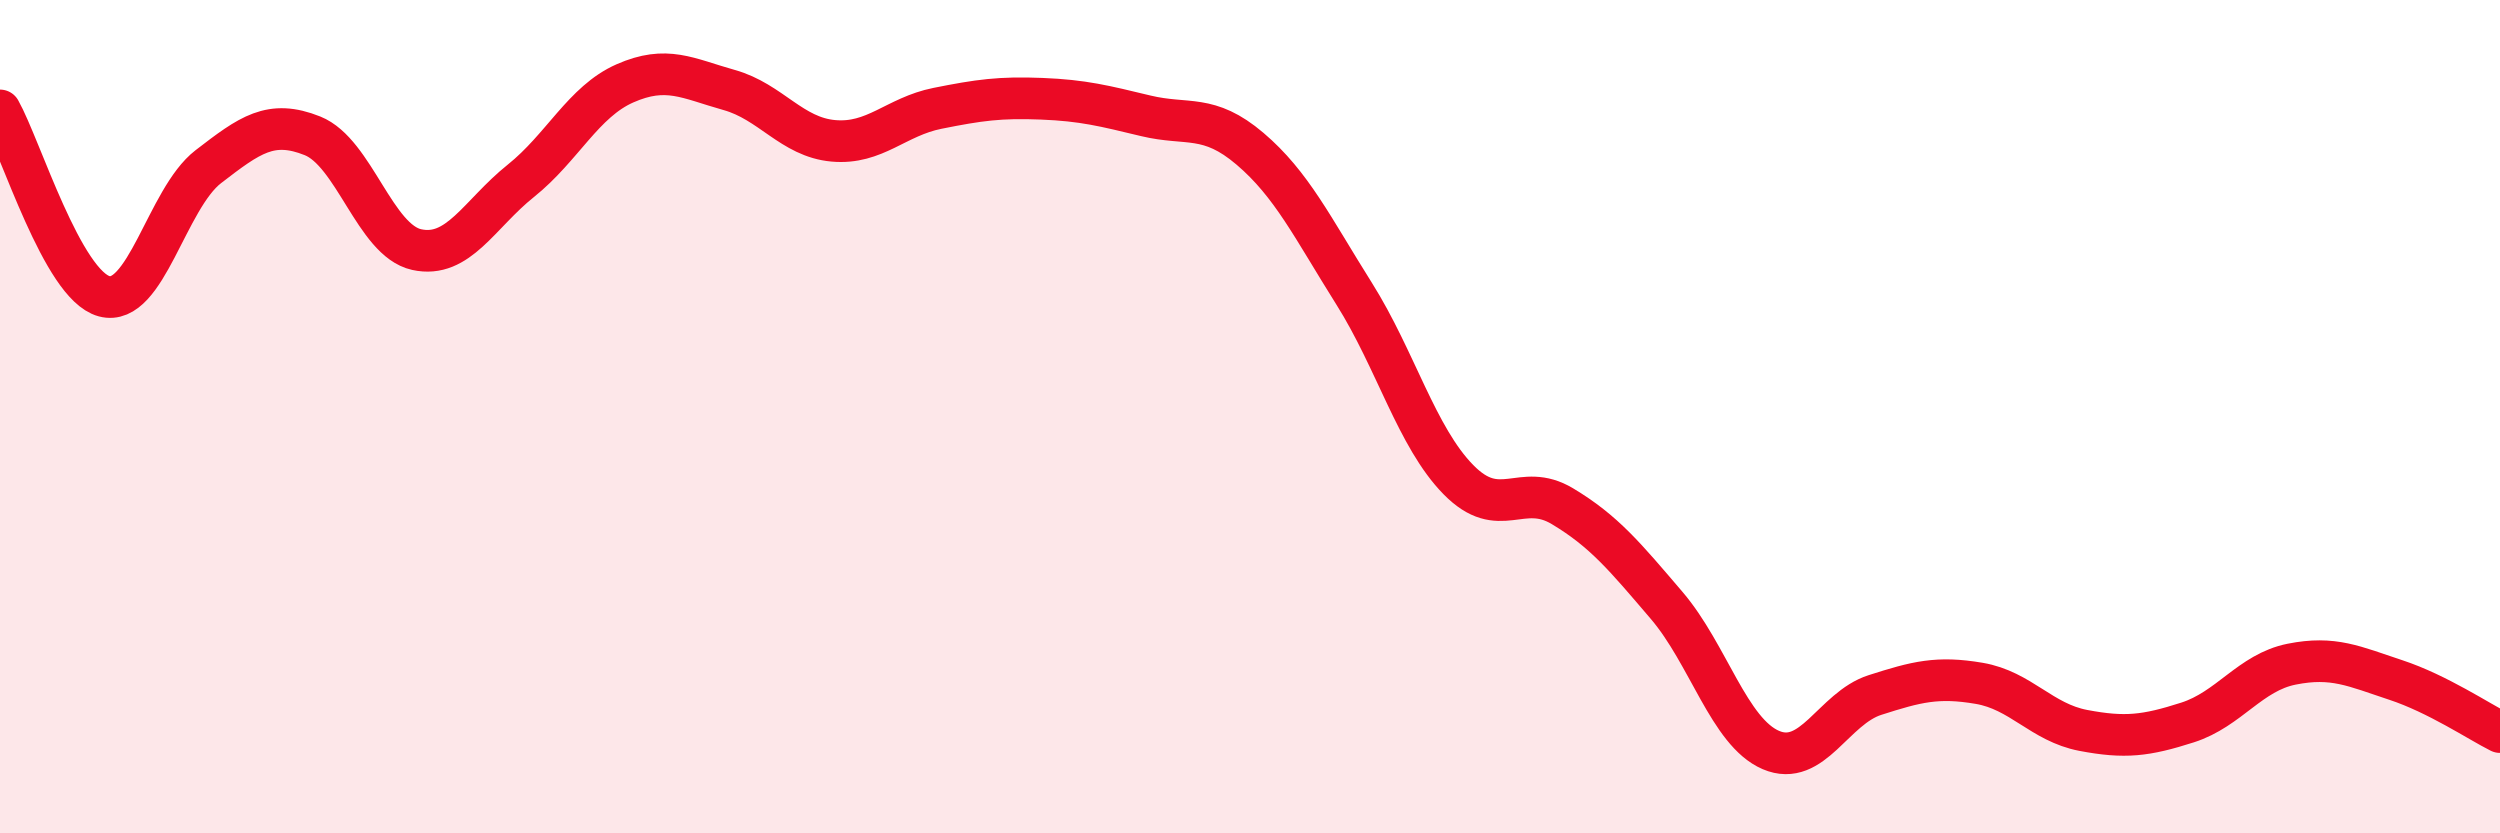 
    <svg width="60" height="20" viewBox="0 0 60 20" xmlns="http://www.w3.org/2000/svg">
      <path
        d="M 0,2.65 C 0.5,3.54 1.5,6.84 2.5,7.11 C 3.5,7.38 4,4.77 5,4 C 6,3.23 6.5,2.86 7.5,3.26 C 8.5,3.66 9,5.77 10,5.99 C 11,6.21 11.5,5.14 12.5,4.34 C 13.5,3.54 14,2.44 15,2 C 16,1.56 16.5,1.88 17.5,2.16 C 18.5,2.44 19,3.29 20,3.38 C 21,3.47 21.5,2.8 22.5,2.6 C 23.5,2.4 24,2.33 25,2.37 C 26,2.41 26.5,2.54 27.5,2.78 C 28.5,3.02 29,2.72 30,3.57 C 31,4.42 31.5,5.46 32.5,7.05 C 33.5,8.64 34,10.49 35,11.51 C 36,12.53 36.5,11.55 37.5,12.15 C 38.5,12.75 39,13.36 40,14.53 C 41,15.7 41.5,17.57 42.5,18 C 43.5,18.43 44,17 45,16.68 C 46,16.36 46.5,16.23 47.5,16.4 C 48.5,16.57 49,17.34 50,17.53 C 51,17.72 51.5,17.66 52.5,17.34 C 53.5,17.02 54,16.14 55,15.94 C 56,15.74 56.5,15.99 57.5,16.32 C 58.5,16.65 59.5,17.32 60,17.57L60 20L0 20Z"
        fill="#EB0A25"
        opacity="0.1"
        stroke-linecap="round"
        stroke-linejoin="round"
      />
      <path
        d="M 0,2.65 C 0.5,3.54 1.5,6.84 2.5,7.11 C 3.5,7.38 4,4.77 5,4 C 6,3.23 6.5,2.86 7.5,3.26 C 8.5,3.66 9,5.77 10,5.99 C 11,6.21 11.5,5.14 12.5,4.34 C 13.5,3.54 14,2.44 15,2 C 16,1.56 16.5,1.88 17.5,2.16 C 18.5,2.44 19,3.29 20,3.38 C 21,3.47 21.5,2.8 22.5,2.6 C 23.5,2.4 24,2.33 25,2.37 C 26,2.41 26.5,2.54 27.5,2.78 C 28.5,3.02 29,2.72 30,3.57 C 31,4.42 31.5,5.46 32.5,7.05 C 33.5,8.64 34,10.49 35,11.51 C 36,12.53 36.5,11.55 37.5,12.15 C 38.5,12.75 39,13.36 40,14.53 C 41,15.7 41.5,17.57 42.5,18 C 43.5,18.43 44,17 45,16.68 C 46,16.36 46.5,16.23 47.5,16.4 C 48.5,16.57 49,17.34 50,17.53 C 51,17.72 51.5,17.66 52.5,17.34 C 53.5,17.02 54,16.14 55,15.94 C 56,15.74 56.5,15.99 57.5,16.32 C 58.5,16.65 59.5,17.32 60,17.57"
        stroke="#EB0A25"
        stroke-width="1"
        fill="none"
        stroke-linecap="round"
        stroke-linejoin="round"
      />
    </svg>
  